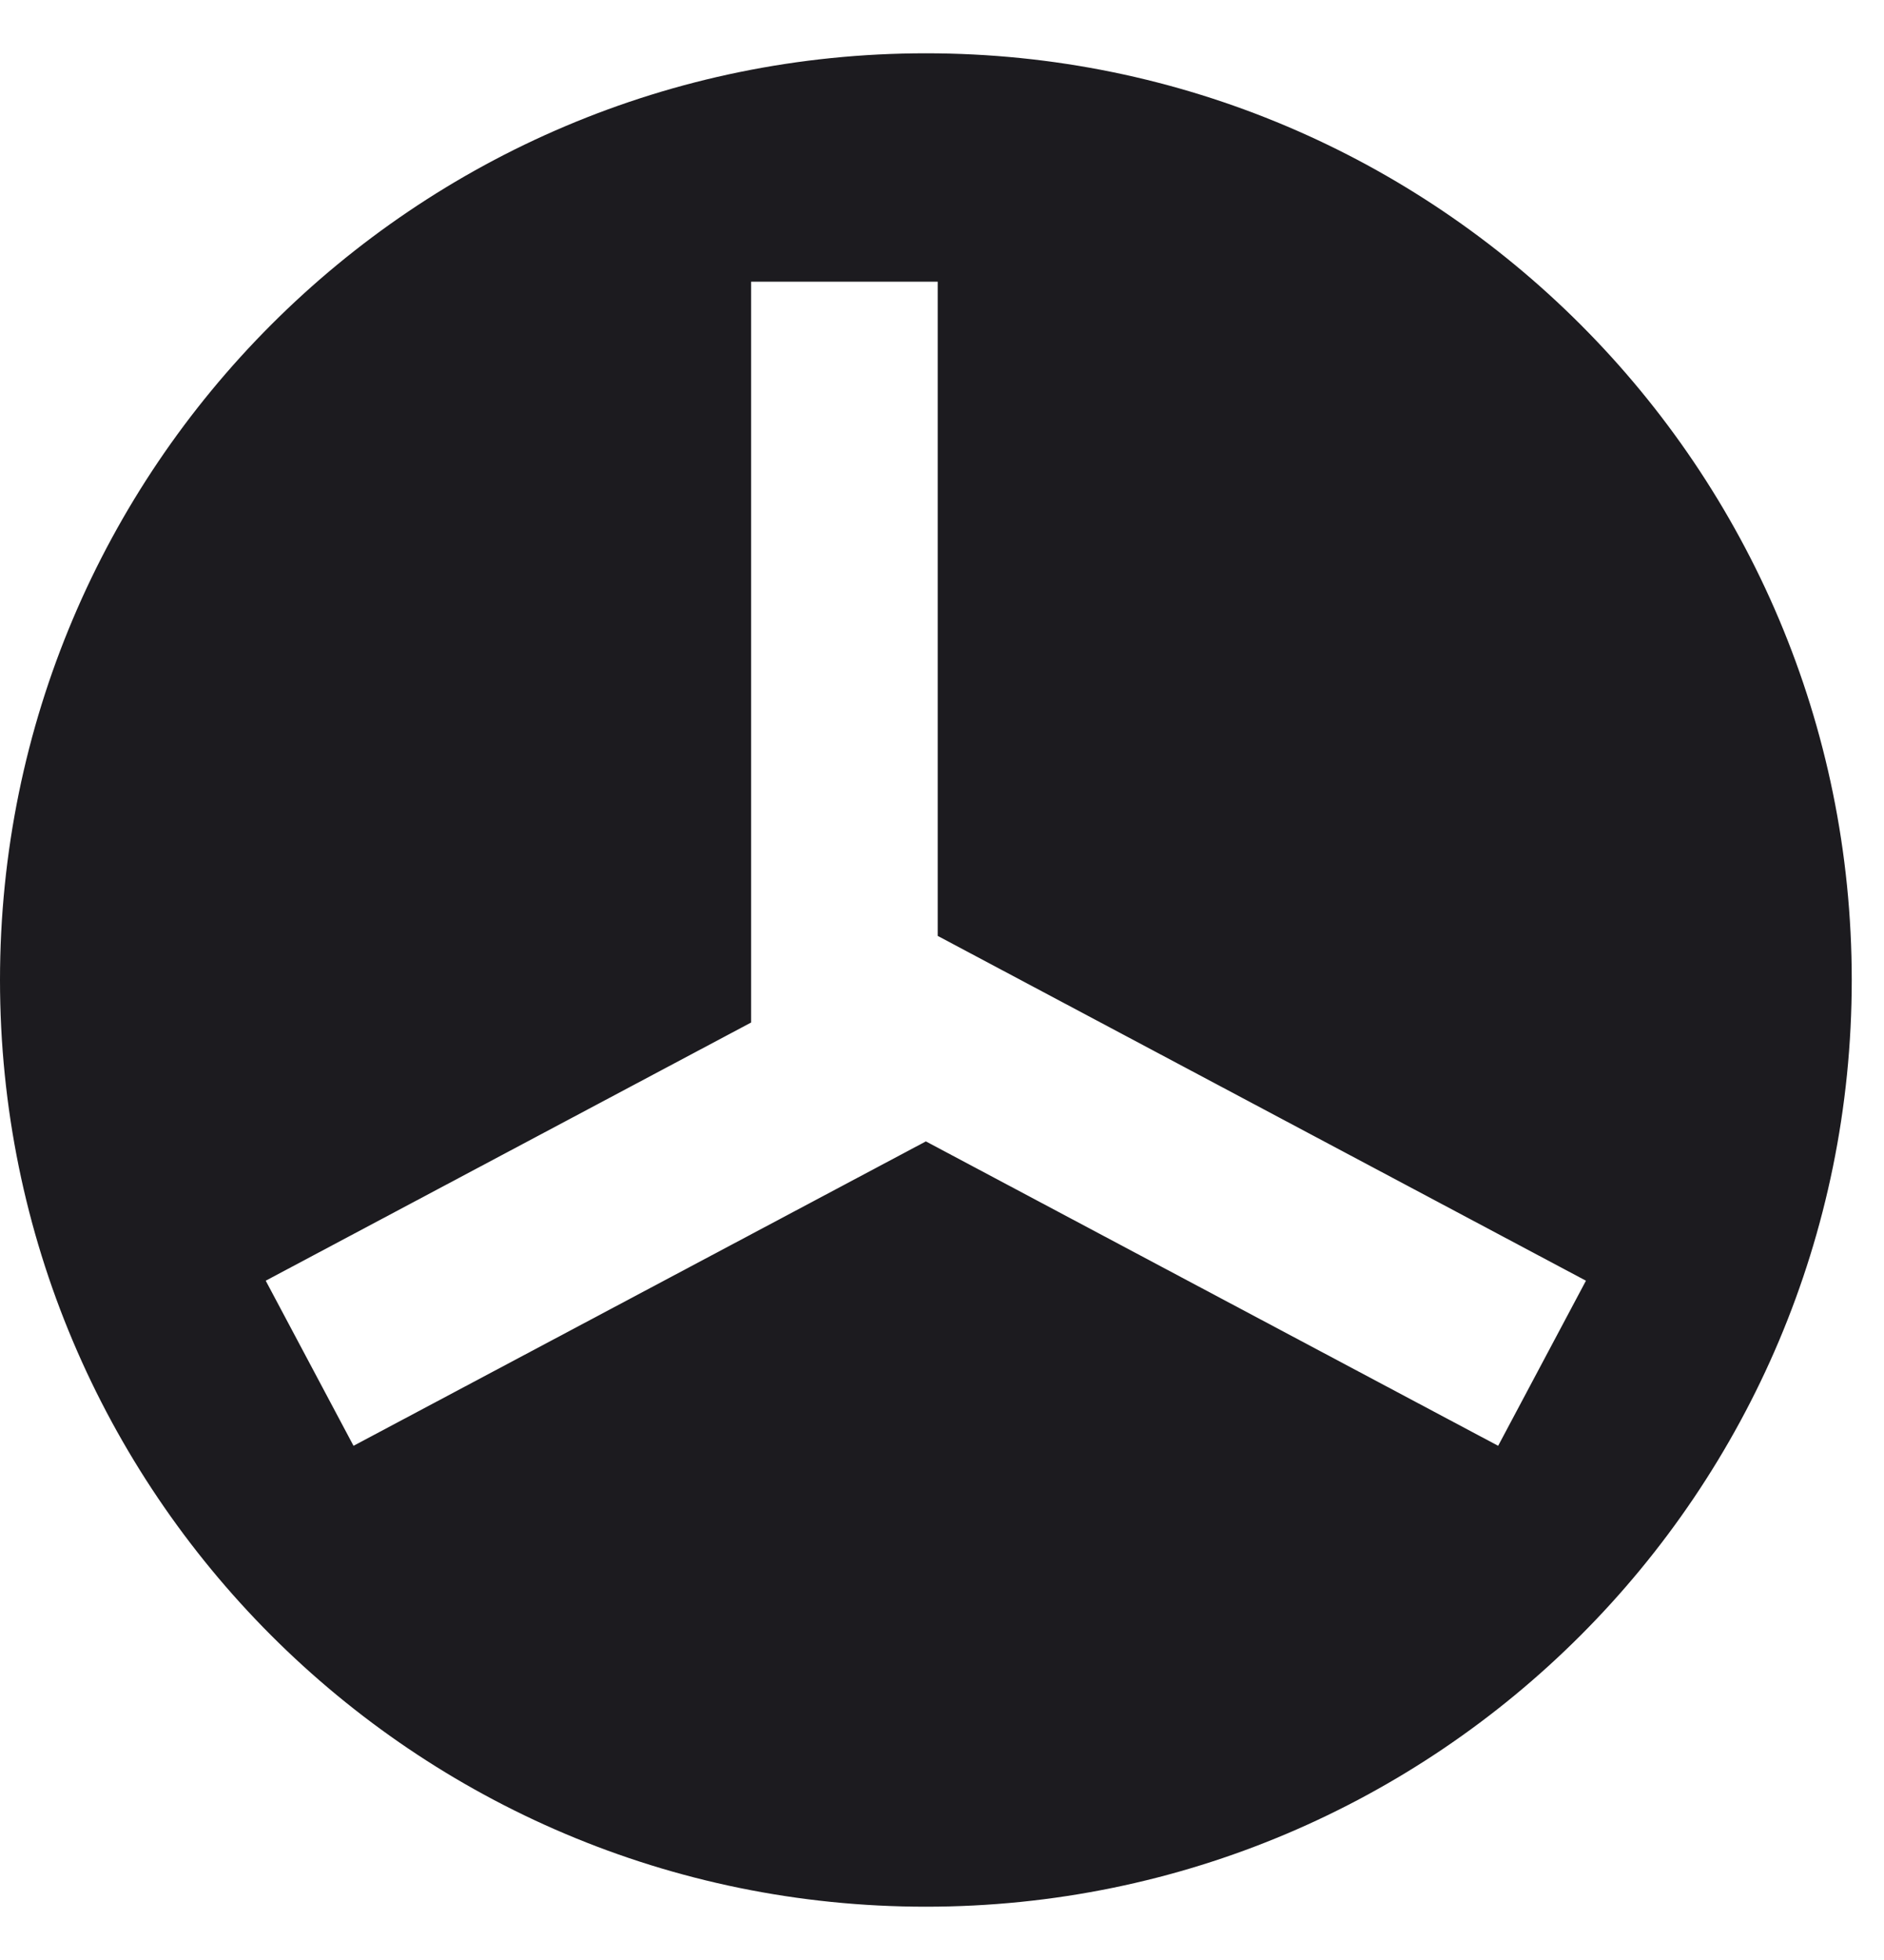 <svg width="25" height="26" viewBox="0 0 25 26" fill="none" xmlns="http://www.w3.org/2000/svg">
<path d="M12.286 0.707C5.504 0.707 0 6.208 0 13C0 19.792 5.498 25.293 12.286 25.293C19.073 25.293 24.572 19.792 24.572 13C24.572 6.208 19.073 0.707 12.286 0.707ZM19.88 19.179L12.286 15.141L4.691 19.179L3.526 16.989L9.967 13.564V3.737H12.443V12.415L21.045 16.989L19.88 19.179Z" fill="#1C1B1F"/>
</svg>
